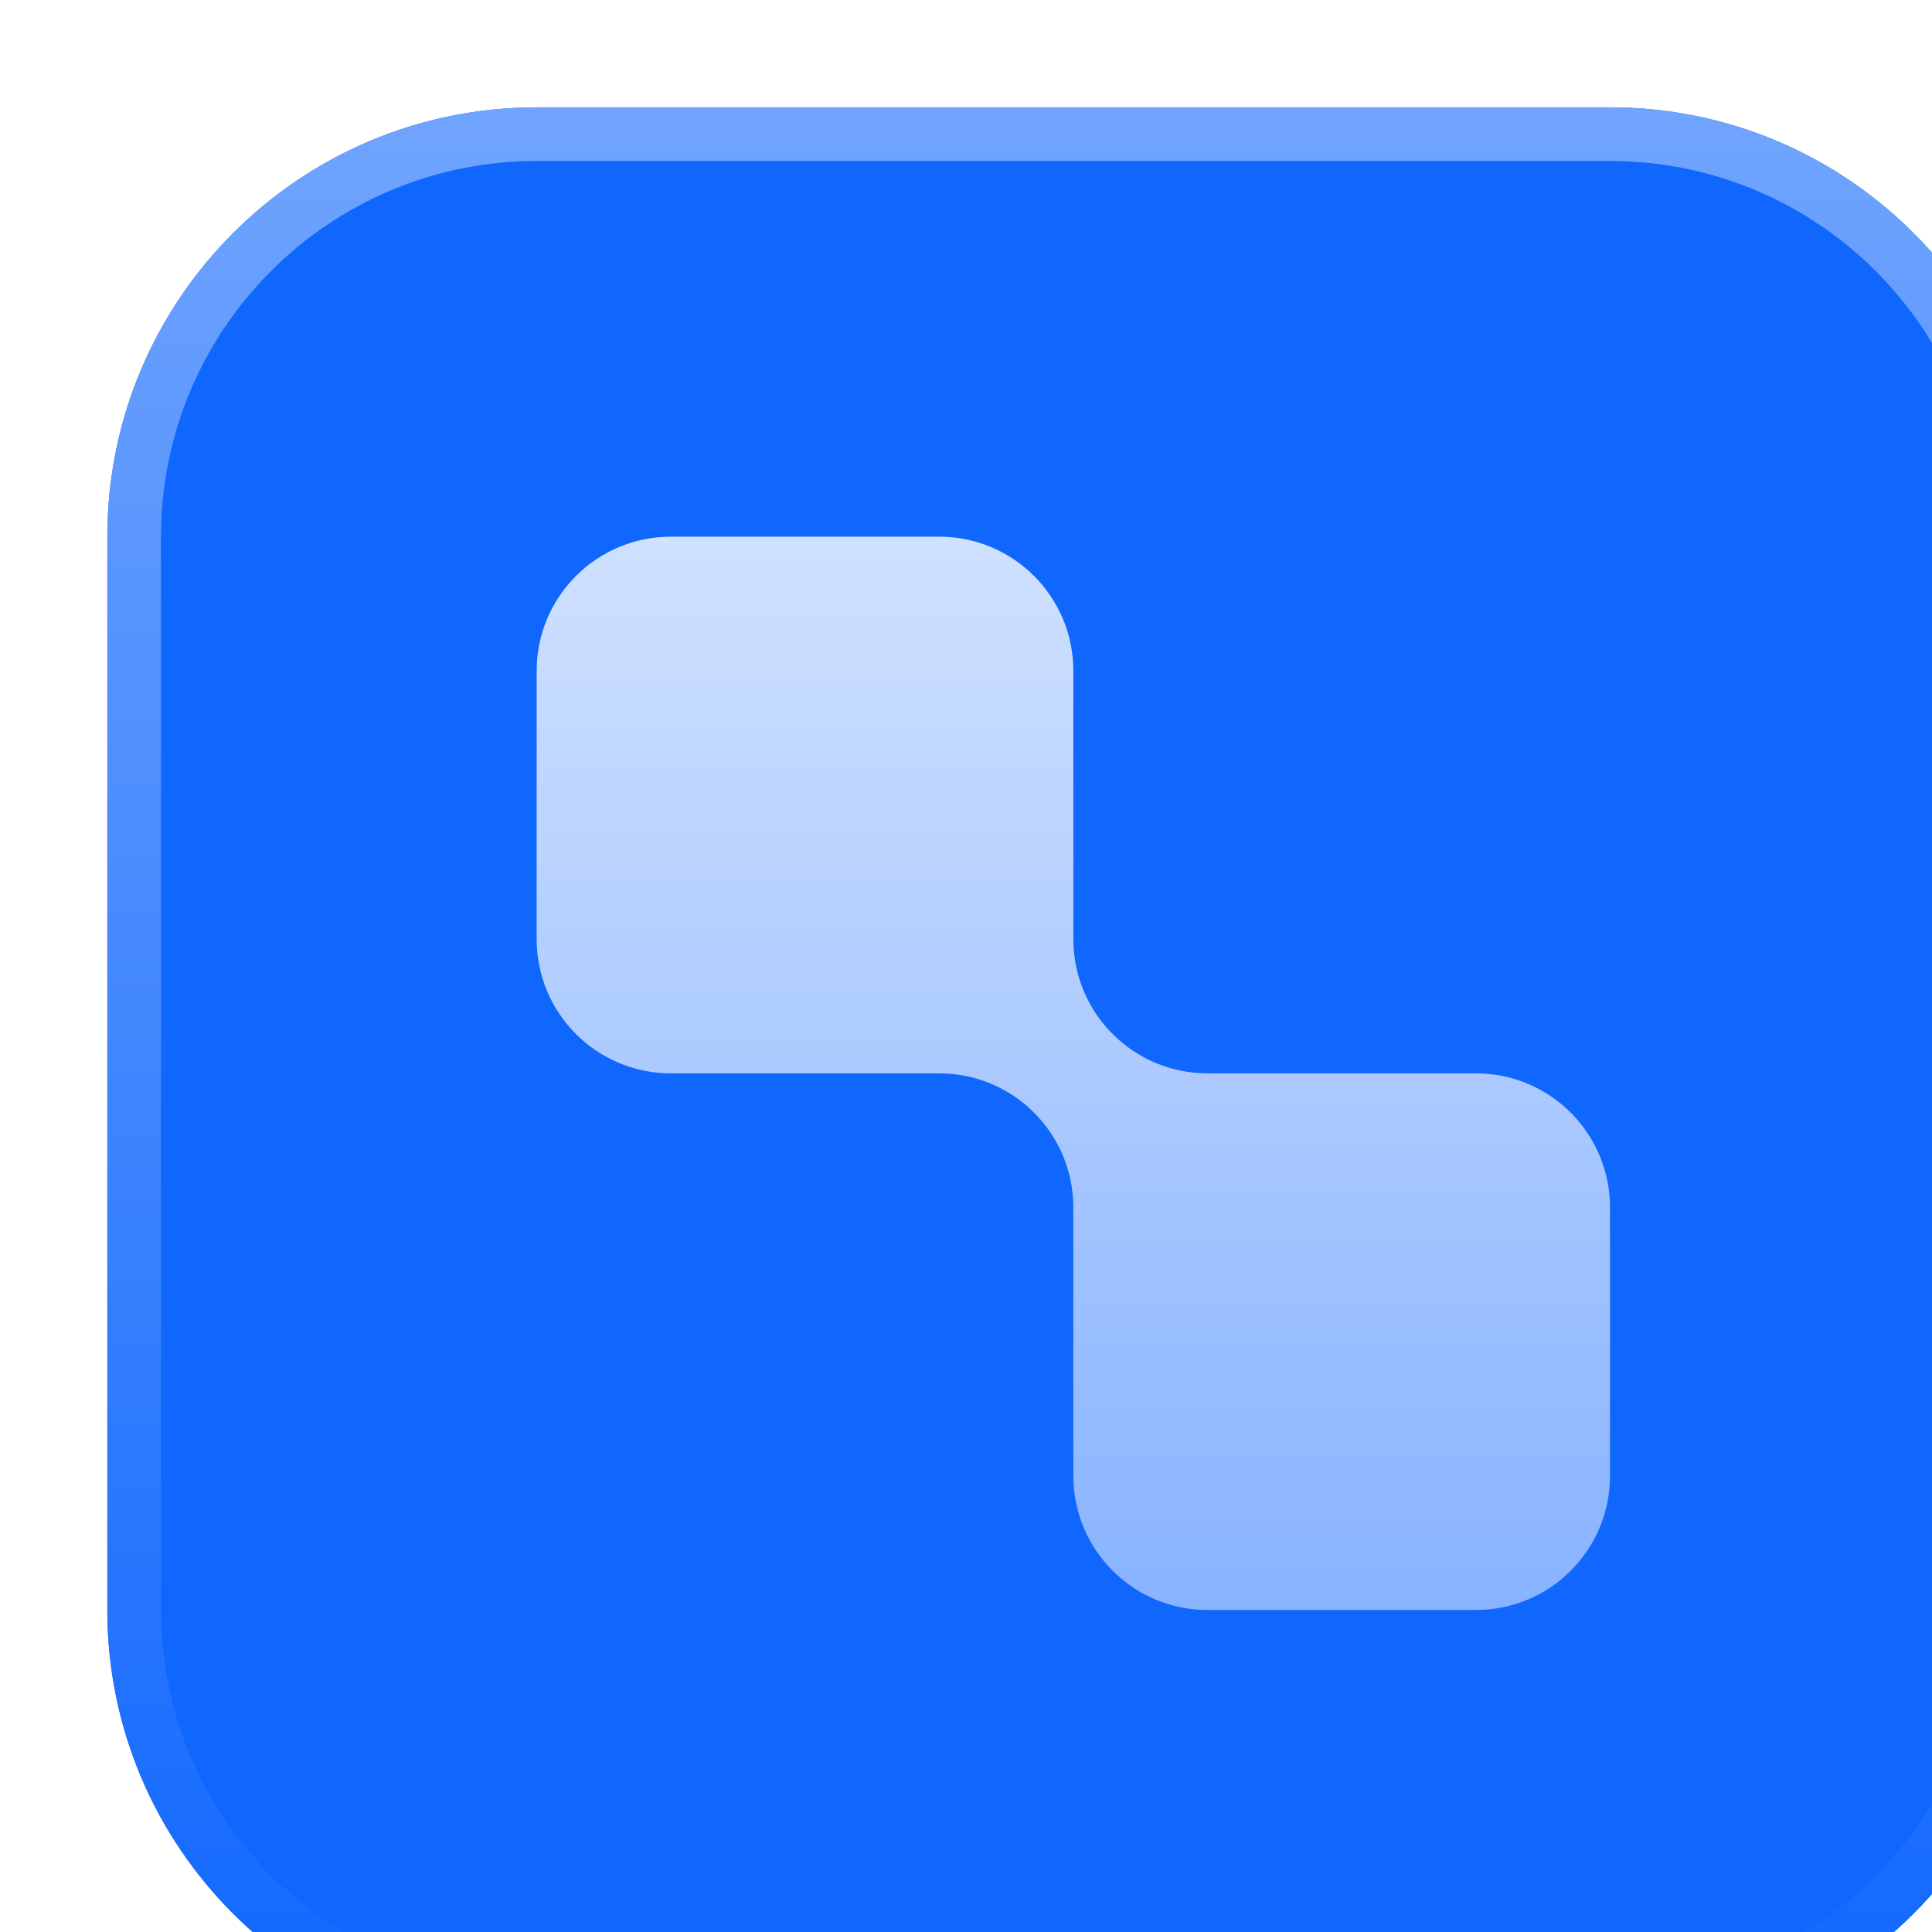 <svg width="32" height="32" viewBox="0 0 32 32" fill="none" xmlns="http://www.w3.org/2000/svg">
<g filter="url(#filter0_i_12256_6811)">
<path d="M0 7.111C0 3.184 3.184 0 7.111 0H24.889C28.816 0 32 3.184 32 7.111V24.889C32 28.816 28.816 32 24.889 32H7.111C3.184 32 0 28.816 0 24.889V7.111Z" fill="#1067FE"/>
<path d="M7.111 0.444H24.889C28.571 0.444 31.556 3.429 31.556 7.111V24.889C31.556 28.571 28.571 31.556 24.889 31.556H7.111C3.429 31.556 0.444 28.571 0.444 24.889V7.111C0.444 3.429 3.429 0.444 7.111 0.444Z" stroke="url(#paint0_linear_12256_6811)" stroke-width="0.889"/>
<path d="M7.111 9.333C7.111 8.106 8.106 7.111 9.333 7.111H13.778C15.005 7.111 16 8.106 16 9.333V13.697C16 13.724 16 13.751 16 13.778C16 15.003 16.992 15.997 18.217 16H18.222H22.667C23.894 16 24.889 16.995 24.889 18.222V22.667C24.889 23.894 23.894 24.889 22.667 24.889H18.222C16.995 24.889 16 23.894 16 22.667V18.222C16 18.216 16 18.21 16 18.204C15.99 16.985 14.999 16 13.778 16C13.772 16 13.766 16 13.761 16H9.333C8.106 16 7.111 15.005 7.111 13.778V9.333Z" fill="url(#paint1_linear_12256_6811)"/>
</g>
<defs>
<filter id="filter0_i_12256_6811" x="0" y="0" width="33.778" height="33.778" filterUnits="userSpaceOnUse" color-interpolation-filters="sRGB">
<feFlood flood-opacity="0" result="BackgroundImageFix"/>
<feBlend mode="normal" in="SourceGraphic" in2="BackgroundImageFix" result="shape"/>
<feColorMatrix in="SourceAlpha" type="matrix" values="0 0 0 0 0 0 0 0 0 0 0 0 0 0 0 0 0 0 127 0" result="hardAlpha"/>
<feOffset dx="1.778" dy="1.778"/>
<feGaussianBlur stdDeviation="0.889"/>
<feComposite in2="hardAlpha" operator="arithmetic" k2="-1" k3="1"/>
<feColorMatrix type="matrix" values="0 0 0 0 1 0 0 0 0 1 0 0 0 0 1 0 0 0 0.25 0"/>
<feBlend mode="normal" in2="shape" result="effect1_innerShadow_12256_6811"/>
</filter>
<linearGradient id="paint0_linear_12256_6811" x1="16" y1="0" x2="16" y2="32" gradientUnits="userSpaceOnUse">
<stop stop-color="#70A4FE"/>
<stop offset="1" stop-color="#1067FE"/>
</linearGradient>
<linearGradient id="paint1_linear_12256_6811" x1="16" y1="7.111" x2="16" y2="24.889" gradientUnits="userSpaceOnUse">
<stop stop-color="white" stop-opacity="0.8"/>
<stop offset="1" stop-color="white" stop-opacity="0.5"/>
</linearGradient>
</defs>
</svg>
